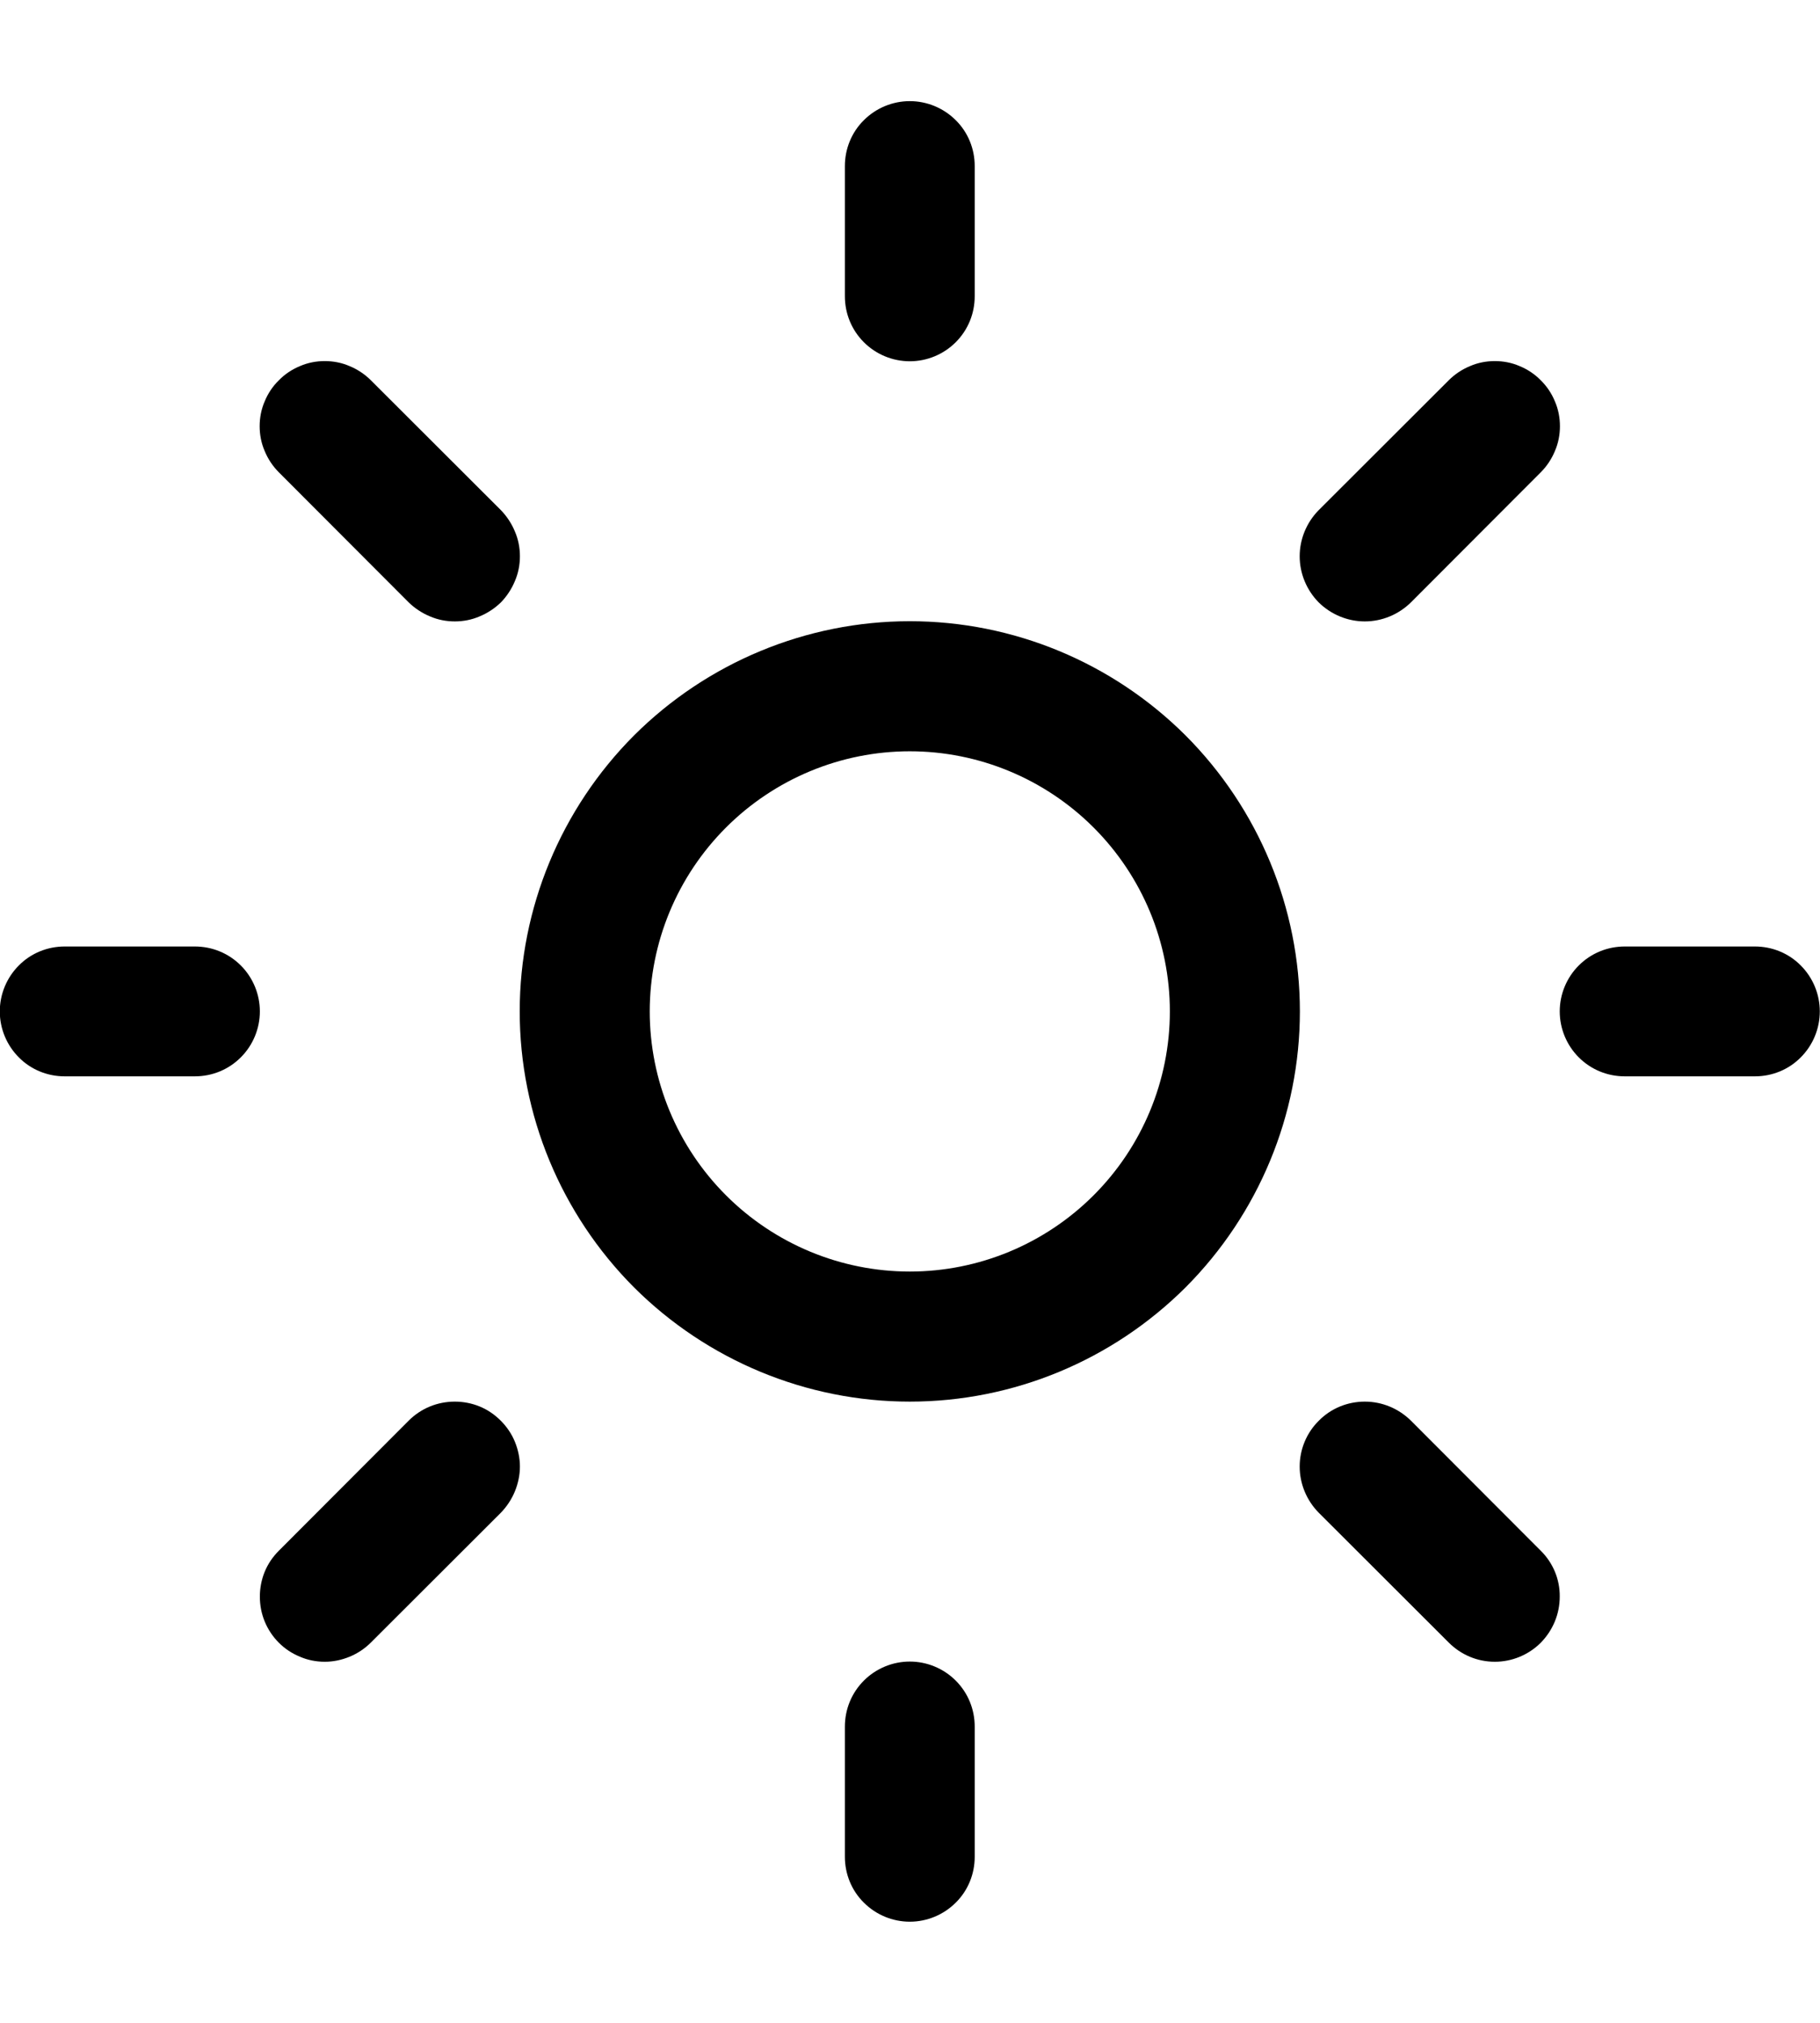 <svg width="9" height="10" viewBox="0 0 9 10" fill="none" xmlns="http://www.w3.org/2000/svg">
<path d="M4.499 0.5C4.584 0.5 4.666 0.534 4.726 0.594C4.787 0.654 4.82 0.736 4.82 0.821V1.464C4.82 1.55 4.787 1.631 4.726 1.692C4.666 1.752 4.584 1.786 4.499 1.786C4.414 1.786 4.332 1.752 4.272 1.692C4.211 1.631 4.178 1.55 4.178 1.464V0.821C4.178 0.736 4.211 0.654 4.272 0.594C4.332 0.534 4.414 0.5 4.499 0.5ZM4.499 6.929C5.011 6.929 5.501 6.725 5.863 6.364C6.224 6.002 6.428 5.511 6.428 5C6.428 4.489 6.224 3.998 5.863 3.636C5.501 3.275 5.011 3.071 4.499 3.071C3.988 3.071 3.497 3.275 3.135 3.636C2.774 3.998 2.57 4.489 2.57 5C2.57 5.511 2.774 6.002 3.135 6.364C3.497 6.725 3.988 6.929 4.499 6.929ZM4.499 6.286C4.158 6.286 3.831 6.15 3.59 5.909C3.349 5.668 3.213 5.341 3.213 5C3.213 4.659 3.349 4.332 3.59 4.091C3.831 3.85 4.158 3.714 4.499 3.714C4.84 3.714 5.167 3.85 5.408 4.091C5.649 4.332 5.785 4.659 5.785 5C5.785 5.341 5.649 5.668 5.408 5.909C5.167 6.15 4.84 6.286 4.499 6.286ZM8.678 5.321C8.763 5.321 8.845 5.288 8.905 5.227C8.965 5.167 8.999 5.085 8.999 5C8.999 4.915 8.965 4.833 8.905 4.773C8.845 4.712 8.763 4.679 8.678 4.679H8.035C7.949 4.679 7.868 4.712 7.807 4.773C7.747 4.833 7.713 4.915 7.713 5C7.713 5.085 7.747 5.167 7.807 5.227C7.868 5.288 7.949 5.321 8.035 5.321H8.678ZM4.499 8.214C4.584 8.214 4.666 8.248 4.726 8.308C4.787 8.369 4.82 8.45 4.82 8.536V9.179C4.82 9.264 4.787 9.346 4.726 9.406C4.666 9.466 4.584 9.5 4.499 9.5C4.414 9.5 4.332 9.466 4.272 9.406C4.211 9.346 4.178 9.264 4.178 9.179V8.536C4.178 8.45 4.211 8.369 4.272 8.308C4.332 8.248 4.414 8.214 4.499 8.214ZM0.963 5.321C1.049 5.321 1.13 5.288 1.191 5.227C1.251 5.167 1.285 5.085 1.285 5C1.285 4.915 1.251 4.833 1.191 4.773C1.13 4.712 1.049 4.679 0.963 4.679H0.32C0.235 4.679 0.153 4.712 0.093 4.773C0.033 4.833 -0.001 4.915 -0.001 5C-0.001 5.085 0.033 5.167 0.093 5.227C0.153 5.288 0.235 5.321 0.32 5.321H0.963ZM1.379 1.88C1.408 1.85 1.444 1.826 1.483 1.81C1.522 1.793 1.564 1.785 1.606 1.785C1.648 1.785 1.69 1.793 1.729 1.81C1.768 1.826 1.804 1.85 1.834 1.88L2.477 2.522C2.506 2.552 2.53 2.588 2.546 2.627C2.563 2.666 2.571 2.708 2.571 2.75C2.571 2.792 2.563 2.834 2.546 2.873C2.53 2.912 2.506 2.948 2.477 2.978C2.447 3.007 2.411 3.031 2.372 3.047C2.333 3.064 2.291 3.072 2.249 3.072C2.207 3.072 2.165 3.064 2.126 3.047C2.087 3.031 2.051 3.007 2.021 2.978L1.379 2.335C1.349 2.305 1.325 2.269 1.309 2.23C1.292 2.191 1.284 2.149 1.284 2.107C1.284 2.065 1.292 2.023 1.309 1.984C1.325 1.945 1.349 1.909 1.379 1.88ZM1.834 8.12C1.804 8.15 1.768 8.174 1.729 8.19C1.69 8.206 1.649 8.215 1.606 8.215C1.564 8.215 1.522 8.207 1.483 8.19C1.444 8.174 1.409 8.151 1.379 8.121C1.349 8.091 1.325 8.055 1.309 8.016C1.293 7.977 1.285 7.936 1.285 7.893C1.285 7.851 1.293 7.809 1.309 7.77C1.325 7.731 1.349 7.696 1.379 7.666L2.021 7.023C2.051 6.993 2.087 6.969 2.126 6.953C2.165 6.937 2.207 6.929 2.249 6.929C2.291 6.929 2.333 6.937 2.372 6.953C2.411 6.969 2.446 6.993 2.476 7.023C2.506 7.053 2.53 7.088 2.546 7.127C2.562 7.166 2.571 7.208 2.571 7.25C2.571 7.292 2.562 7.334 2.546 7.373C2.53 7.412 2.506 7.448 2.477 7.478L1.834 8.12ZM7.619 1.88C7.59 1.85 7.554 1.826 7.515 1.81C7.476 1.793 7.434 1.785 7.392 1.785C7.35 1.785 7.308 1.793 7.269 1.81C7.23 1.826 7.194 1.85 7.164 1.88L6.521 2.522C6.461 2.583 6.427 2.665 6.427 2.75C6.427 2.835 6.461 2.917 6.521 2.978C6.582 3.038 6.664 3.072 6.749 3.072C6.834 3.072 6.916 3.038 6.977 2.978L7.619 2.335C7.649 2.305 7.673 2.269 7.689 2.23C7.706 2.191 7.714 2.149 7.714 2.107C7.714 2.065 7.706 2.023 7.689 1.984C7.673 1.945 7.649 1.909 7.619 1.88ZM7.164 8.12C7.225 8.181 7.306 8.215 7.392 8.215C7.477 8.215 7.559 8.181 7.619 8.121C7.679 8.06 7.713 7.979 7.713 7.893C7.714 7.808 7.68 7.726 7.619 7.666L6.977 7.023C6.916 6.963 6.835 6.929 6.749 6.929C6.664 6.929 6.582 6.962 6.522 7.023C6.461 7.083 6.427 7.165 6.427 7.25C6.427 7.335 6.461 7.417 6.521 7.478L7.164 8.12Z" fill="#CBCBCB" style="fill:#CBCBCB;fill:color(display-p3 0.796 0.796 0.796);fill-opacity:1;"/>
</svg>
